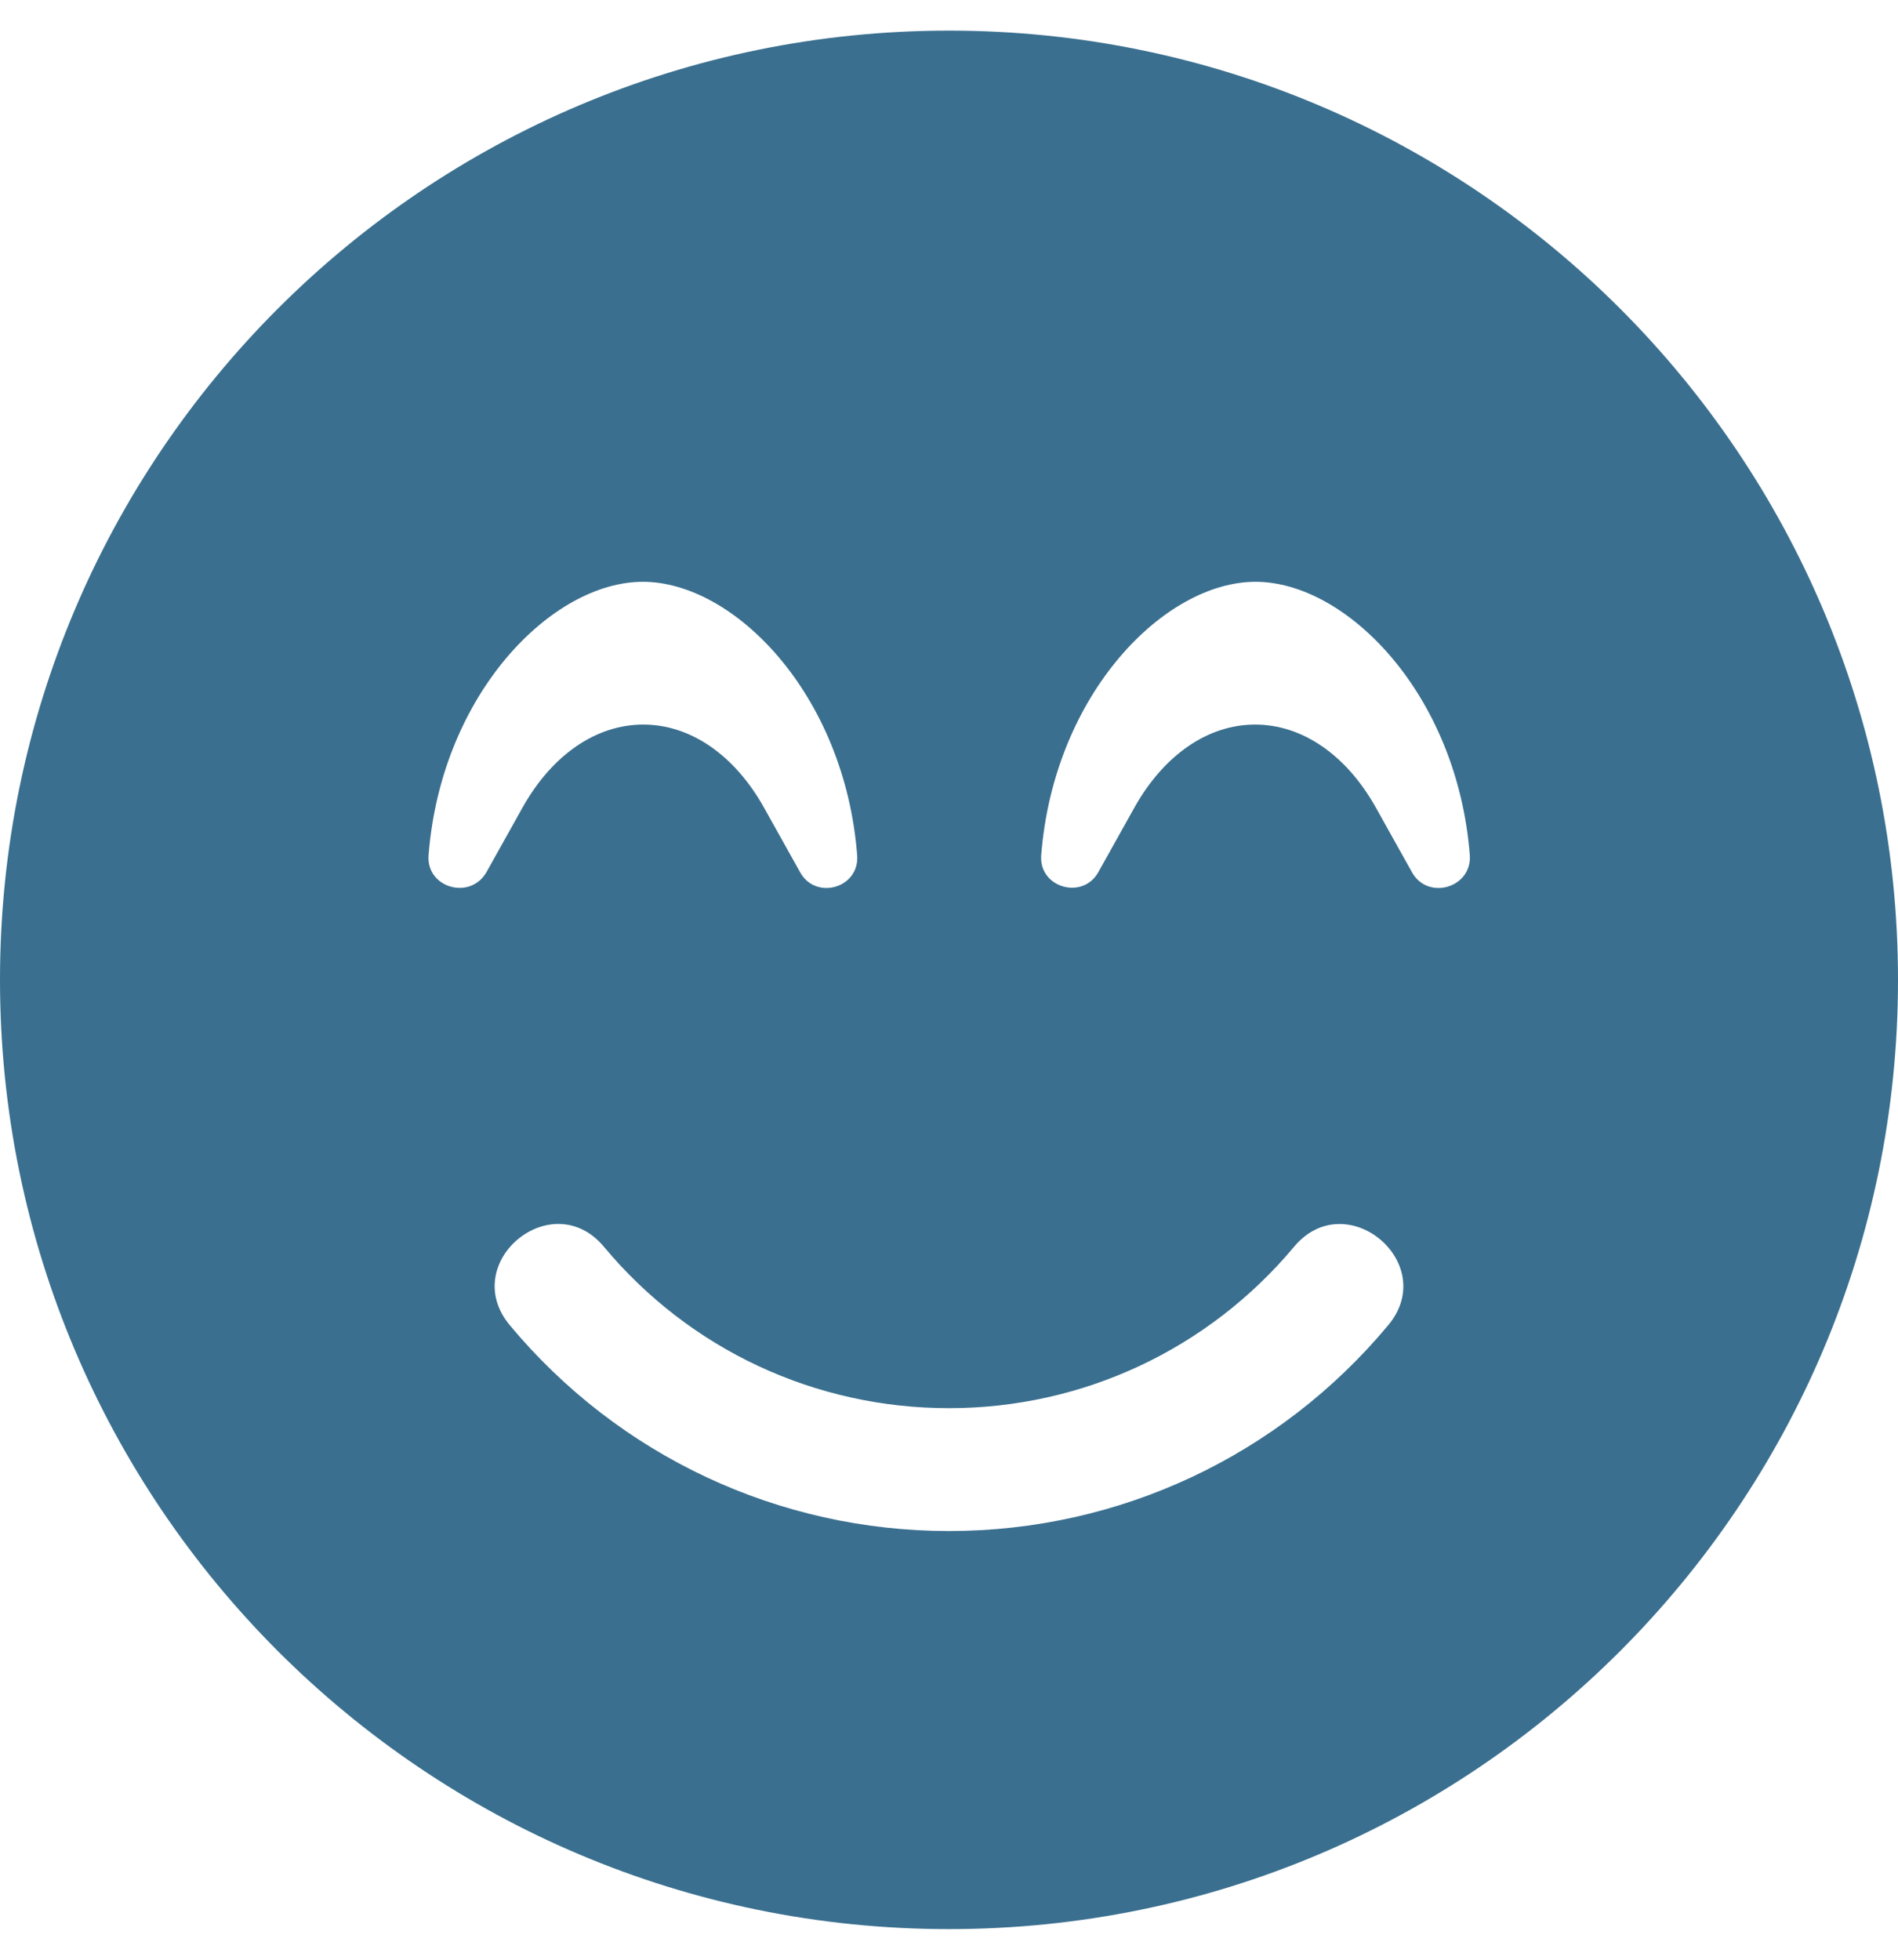<?xml version="1.0" encoding="utf-8"?>
<!-- Generator: Adobe Illustrator 25.2.3, SVG Export Plug-In . SVG Version: 6.00 Build 0)  -->
<svg version="1.1" id="Layer_1" xmlns="http://www.w3.org/2000/svg" xmlns:xlink="http://www.w3.org/1999/xlink" x="0px" y="0px"
	 viewBox="0 0 496 512" style="enable-background:new 0 0 496 512;" xml:space="preserve">
<style type="text/css">
	.st0{fill:#3A6F8F;}
</style>
<path class="st0" d="M248,8C111,8,0,119,0,256s111,248,248,248s248-111,248-248S385,8,248,8z M112,223.4c3.3-42.1,32.2-71.4,56-71.4
	s52.7,29.3,56,71.4c0.7,8.6-10.8,11.9-14.9,4.5l-9.5-17c-7.7-13.7-19.2-21.6-31.5-21.6s-23.8,7.9-31.5,21.6l-9.5,17
	C122.8,235.3,111.3,231.9,112,223.4z M362.8,346.2C334.3,380.4,292.5,400,248,400s-86.3-19.6-114.8-53.8
	c-13.5-16.3,11-36.7,24.6-20.5c22.4,26.9,55.2,42.2,90.2,42.2s67.8-15.4,90.2-42.2C351.8,309.5,376.3,330,362.8,346.2L362.8,346.2z
	 M369,227.9l-9.5-17c-7.7-13.7-19.2-21.6-31.5-21.6s-23.8,7.9-31.5,21.6l-9.5,17c-4.1,7.3-15.6,4-14.9-4.5
	c3.3-42.1,32.2-71.4,56-71.4s52.7,29.3,56,71.4C384.7,232,373.1,235.3,369,227.9L369,227.9z"/>
</svg>
